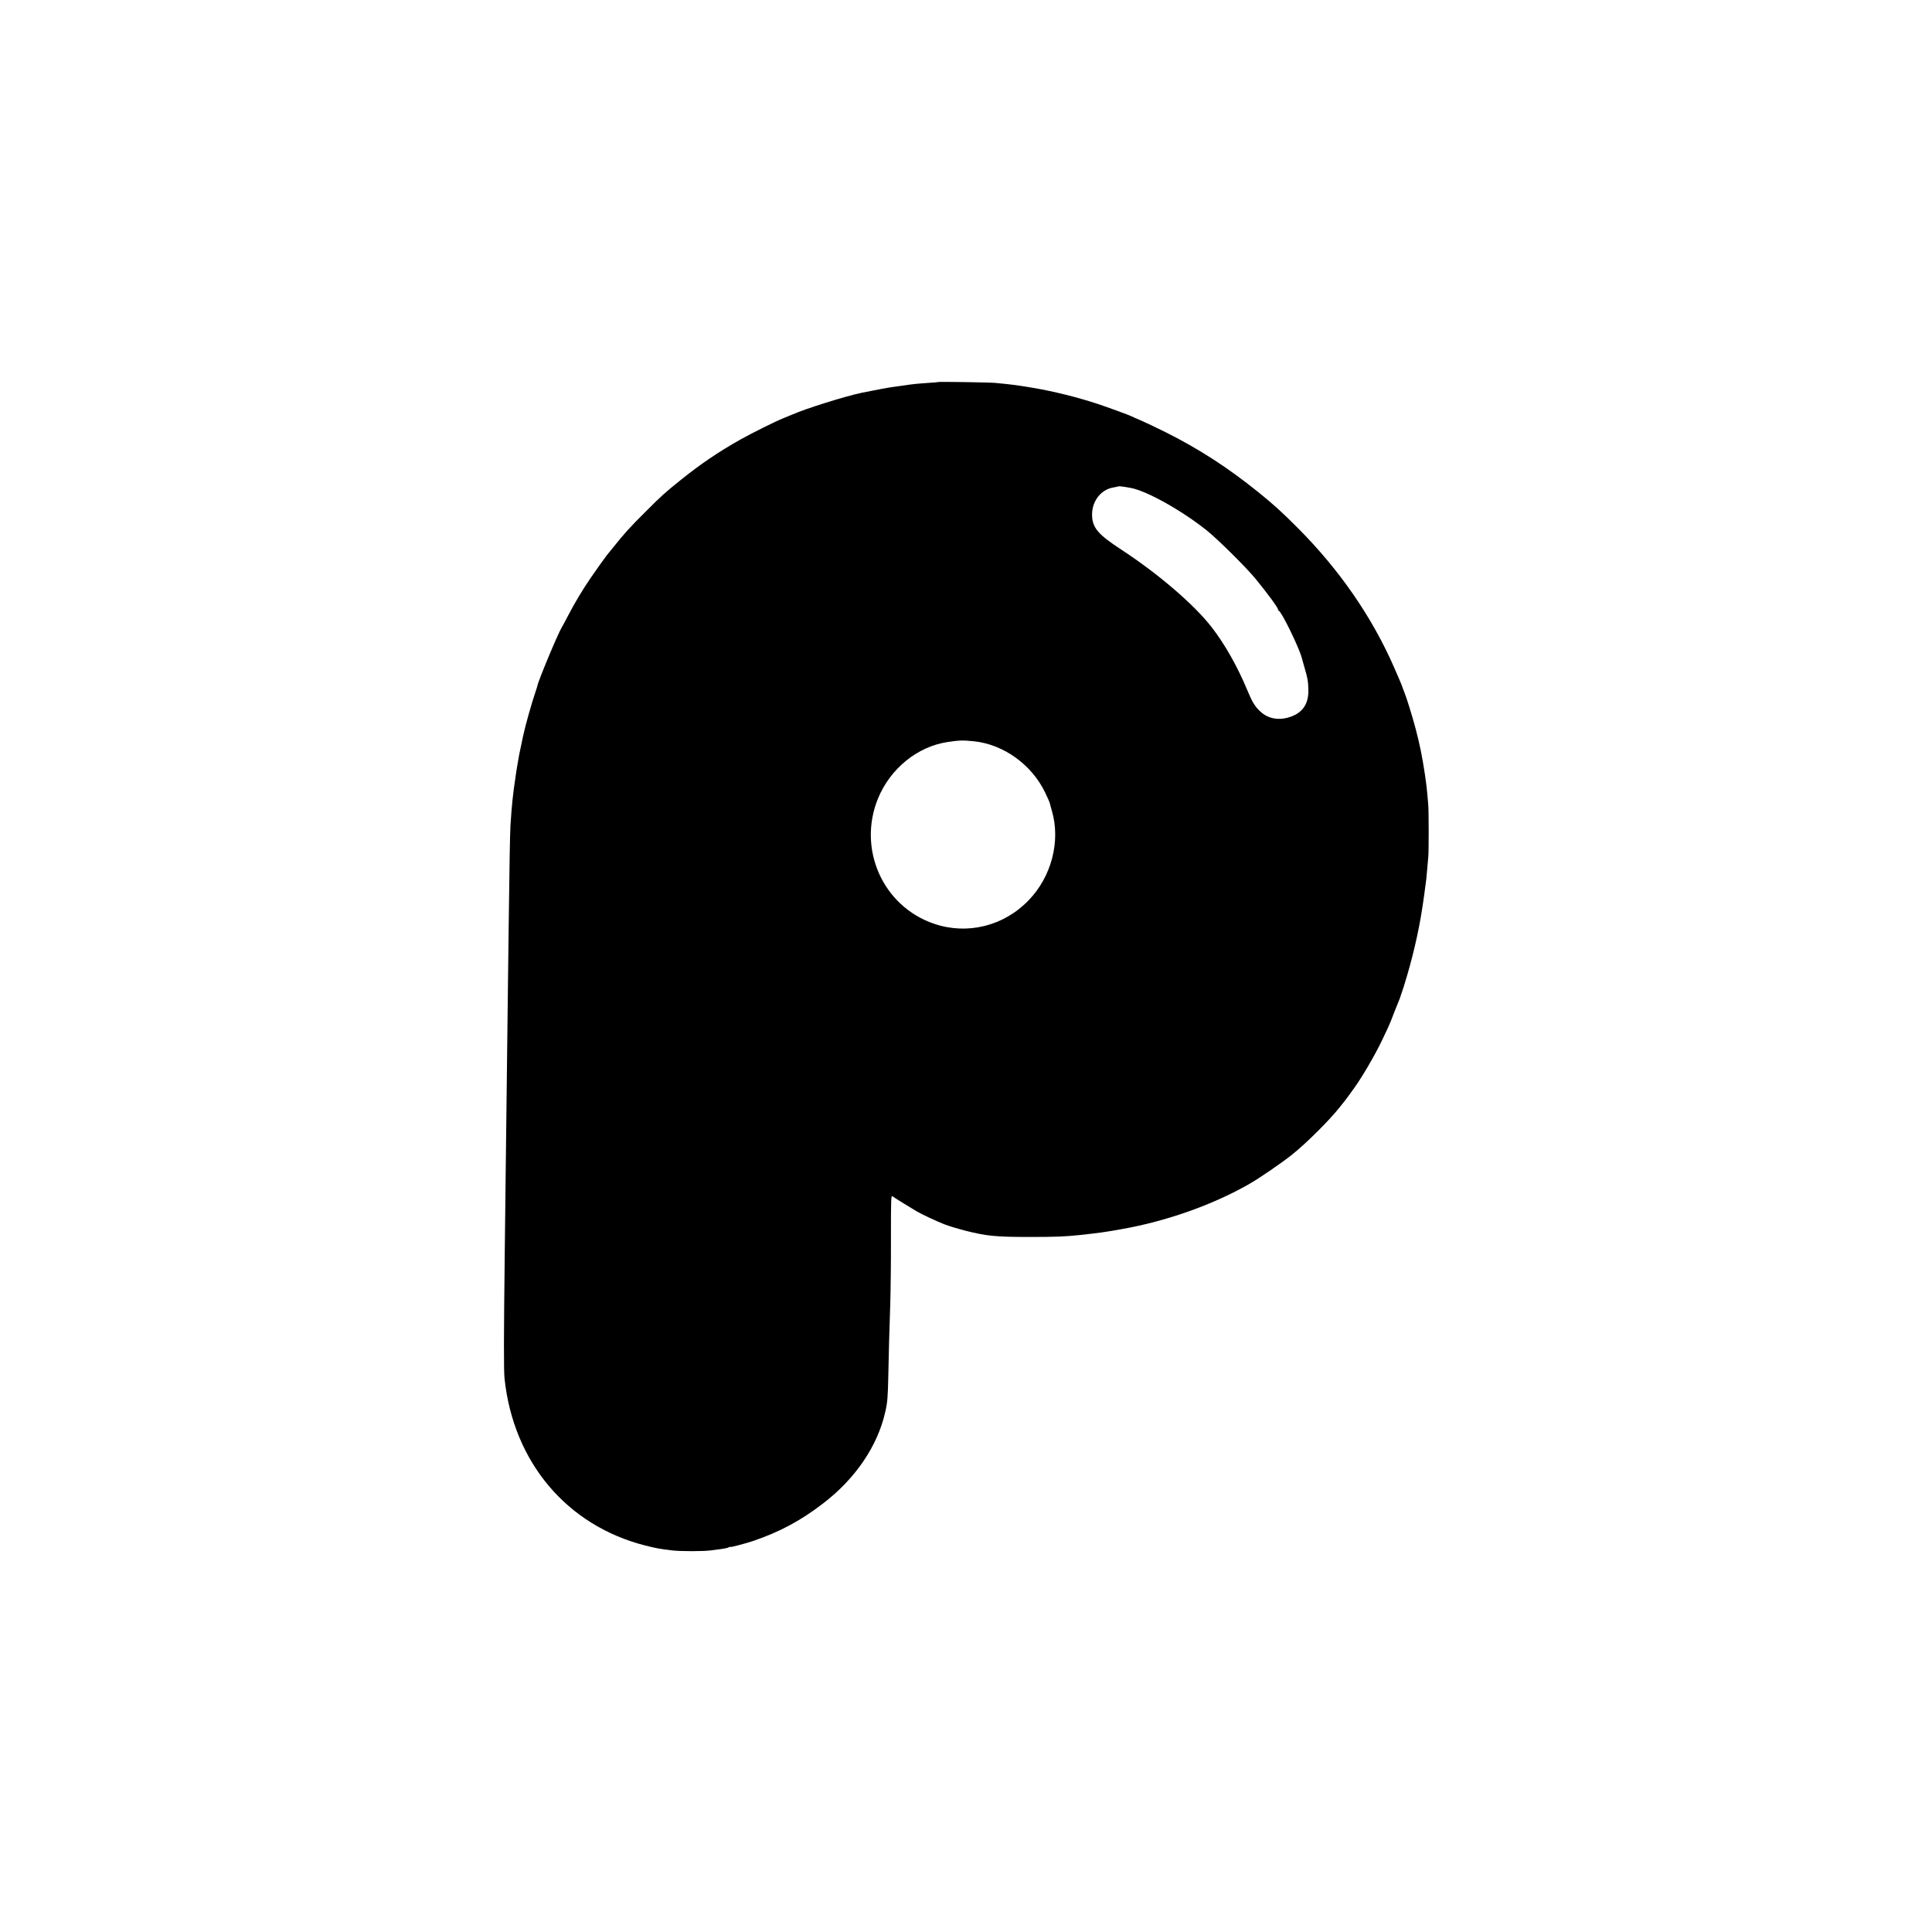 <?xml version="1.0" standalone="no"?>
<!DOCTYPE svg PUBLIC "-//W3C//DTD SVG 20010904//EN"
 "http://www.w3.org/TR/2001/REC-SVG-20010904/DTD/svg10.dtd">
<svg version="1.0" xmlns="http://www.w3.org/2000/svg"
 width="2000pt" height="2000pt" viewBox="0 0 2000 2000"
 preserveAspectRatio="xMidYMid meet">
<g transform="translate(0,2000) scale(0.1,-0.1)"
fill="#000000" stroke="none">
<path d="M9708 16045 c-2 -2 -48 -6 -103 -9 -114 -8 -164 -13 -253 -27 -34 -5
-83 -12 -109 -15 -37 -4 -190 -33 -323 -60 -168 -35 -580 -164 -720 -226 -23
-10 -36 -15 -95 -39 -71 -28 -319 -151 -433 -215 -227 -127 -415 -254 -622
-420 -168 -135 -200 -164 -360 -324 -175 -174 -224 -229 -345 -380 -33 -41
-62 -77 -65 -80 -7 -7 -118 -163 -167 -235 -88 -129 -159 -248 -236 -395 -27
-52 -55 -104 -62 -115 -42 -70 -242 -550 -251 -601 -1 -7 -11 -38 -22 -70 -40
-118 -106 -352 -127 -454 -2 -8 -11 -51 -20 -95 -21 -97 -22 -104 -29 -146 -3
-19 -8 -47 -11 -64 -9 -53 -15 -89 -20 -130 -3 -22 -7 -53 -10 -70 -3 -16 -7
-50 -10 -75 -3 -25 -7 -63 -10 -85 -6 -50 -15 -167 -21 -265 -5 -88 -10 -394
-19 -1100 -3 -283 -8 -652 -10 -820 -7 -528 -16 -1353 -20 -1665 -2 -165 -6
-547 -10 -850 -10 -848 -11 -1203 -2 -1285 91 -867 647 -1525 1460 -1730 111
-28 150 -35 277 -50 83 -10 317 -10 395 0 33 5 85 11 115 15 30 4 63 11 73 17
9 5 17 7 17 4 0 -6 166 38 240 63 275 95 487 208 720 387 335 256 565 595 644
947 23 100 27 149 32 387 5 258 9 399 20 735 4 132 8 439 7 683 0 407 1 441
16 428 9 -7 66 -44 126 -80 61 -37 117 -71 125 -76 40 -25 213 -106 289 -135
47 -18 140 -46 206 -63 229 -58 320 -67 680 -67 257 0 362 4 513 20 215 24
247 28 427 60 466 81 952 253 1330 470 106 61 335 218 440 302 146 116 395
364 495 493 19 25 37 47 40 50 6 5 71 94 111 150 83 116 213 339 283 485 48
99 88 187 92 200 3 10 78 200 95 240 4 11 22 65 40 120 86 273 153 555 194
825 16 108 25 172 30 215 4 28 8 61 10 75 2 14 6 63 10 110 4 47 9 103 11 125
5 49 5 472 -1 535 -13 161 -19 209 -36 324 -26 174 -53 305 -94 461 -33 125
-96 328 -114 370 -5 11 -14 36 -21 55 -14 41 -11 33 -90 215 -227 518 -564
1007 -995 1439 -164 165 -255 247 -410 372 -314 253 -610 445 -955 618 -102
51 -221 107 -265 126 -44 18 -84 36 -90 40 -10 7 -271 103 -365 133 -195 64
-447 127 -650 161 -172 29 -210 34 -395 52 -62 6 -591 14 -597 9z m2002 -1097
c165 -32 524 -233 780 -437 114 -91 409 -383 506 -501 127 -155 234 -301 234
-319 0 -5 3 -11 8 -13 31 -14 211 -384 238 -488 2 -8 15 -53 28 -100 32 -109
38 -140 40 -220 6 -140 -47 -232 -158 -280 -128 -54 -251 -38 -340 45 -57 54
-83 97 -136 225 -102 244 -232 474 -369 650 -181 233 -553 552 -936 802 -243
159 -300 228 -300 363 1 143 96 261 227 280 23 4 44 8 46 10 4 4 66 -4 132
-17z m-1625 -2622 c307 -33 598 -244 736 -534 22 -46 42 -91 45 -101 2 -9 12
-47 23 -84 92 -315 -4 -683 -241 -927 -257 -267 -634 -360 -978 -243 -530 180
-795 772 -581 1297 127 310 409 539 723 585 121 18 155 19 273 7z"/>
</g>
</svg>
